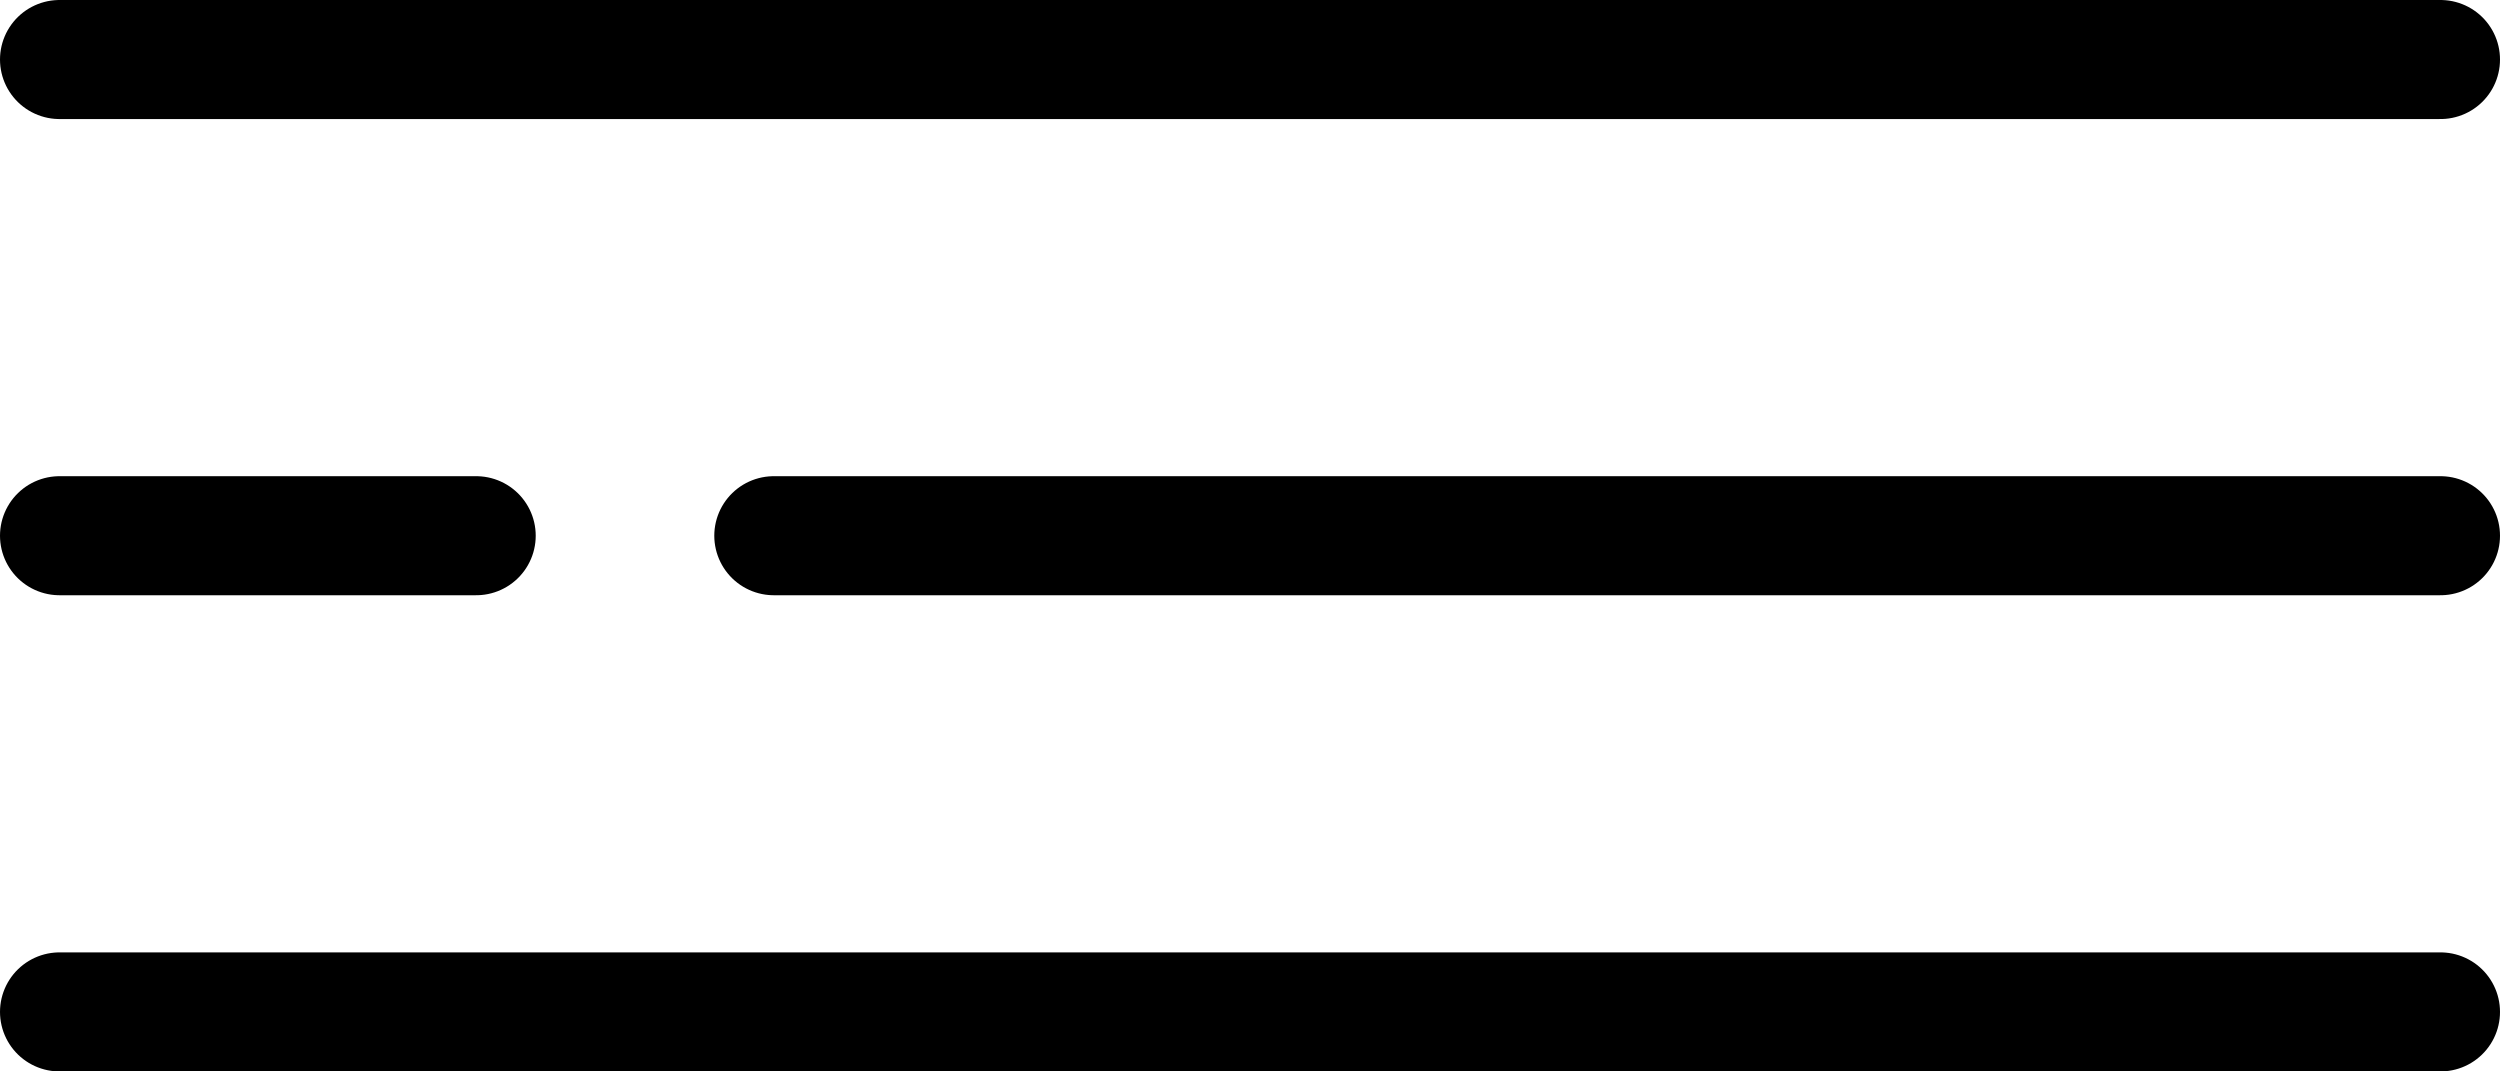 <?xml version="1.0" encoding="UTF-8"?> <svg xmlns="http://www.w3.org/2000/svg" width="42" height="18" viewBox="0 0 42 18" fill="none"> <line x1="1" y1="1" x2="41" y2="1" stroke="black" stroke-width="2" stroke-linecap="round"></line> <line x1="13" y1="9" x2="41" y2="9" stroke="black" stroke-width="2" stroke-linecap="round"></line> <line x1="1" y1="9" x2="8" y2="9" stroke="black" stroke-width="2" stroke-linecap="round"></line> <line x1="1" y1="17" x2="41" y2="17" stroke="black" stroke-width="2" stroke-linecap="round"></line> </svg> 
